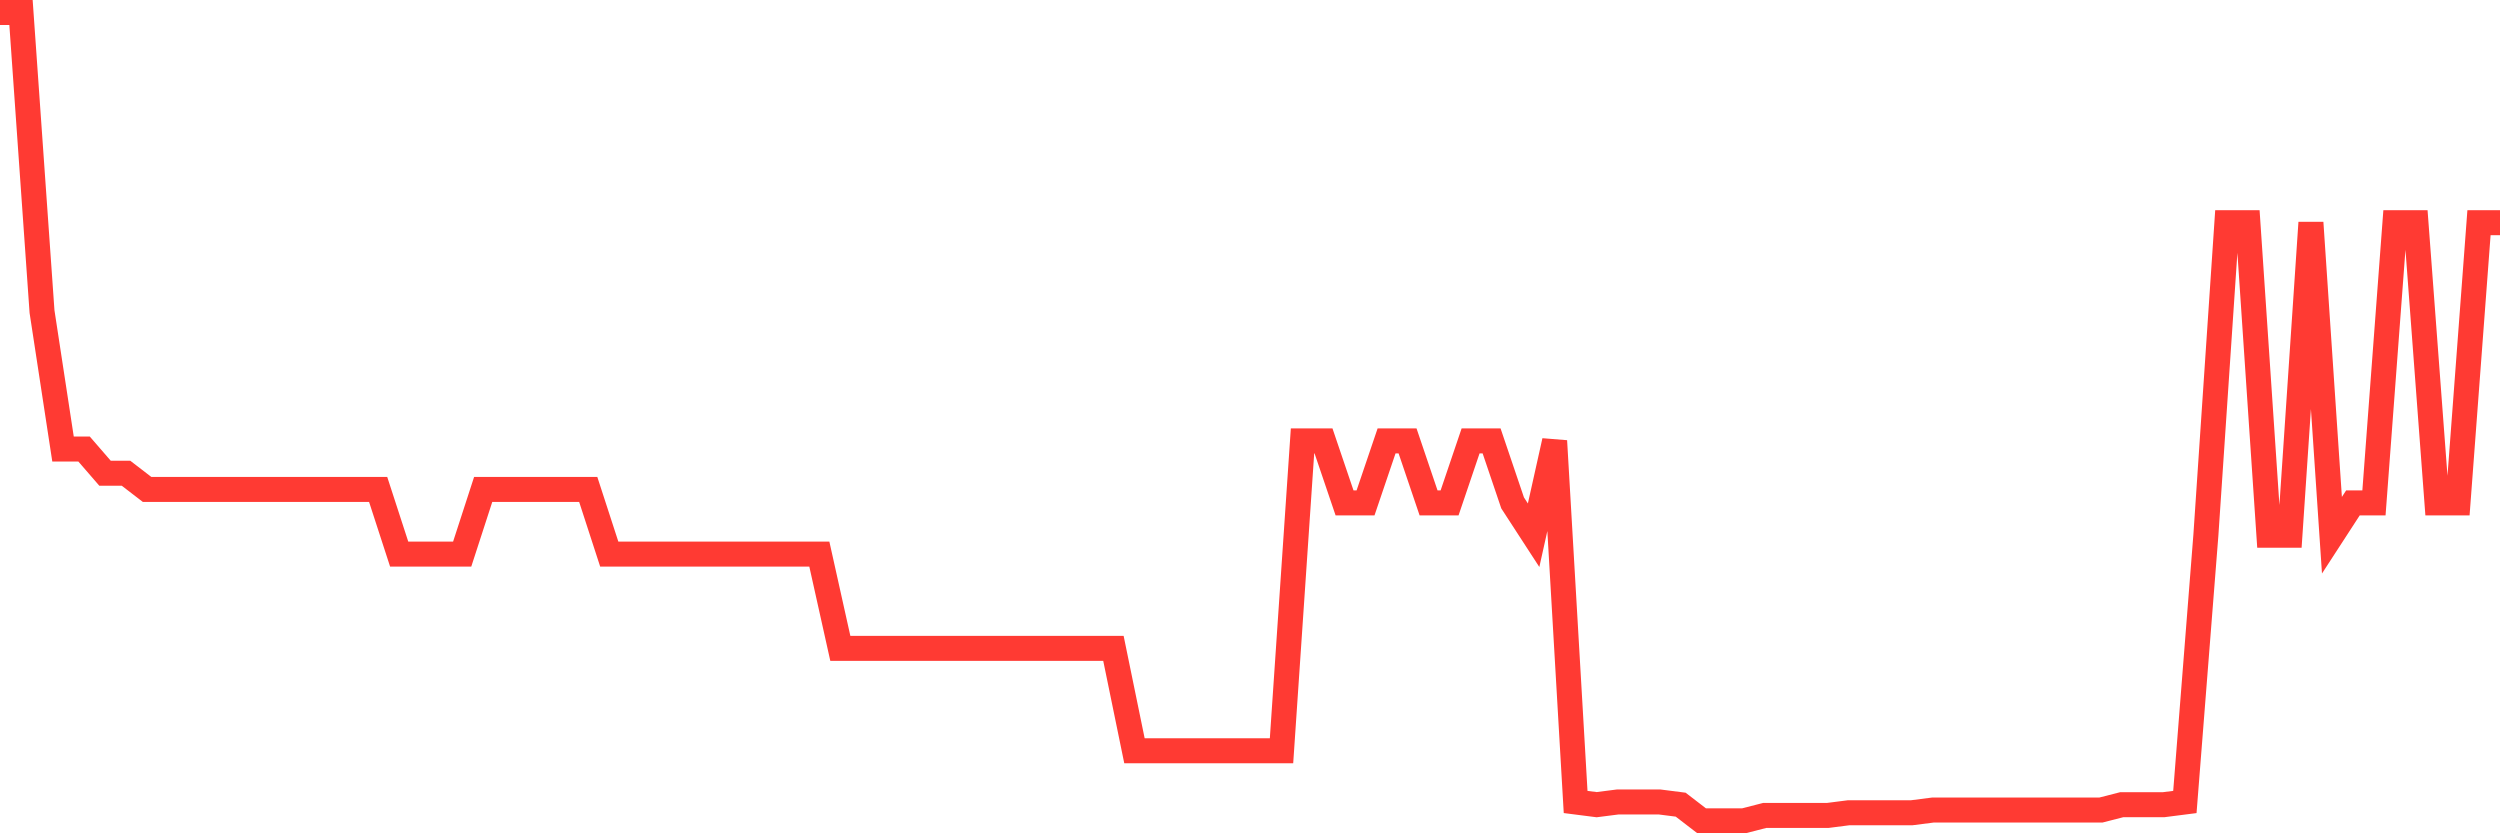 <svg
  xmlns="http://www.w3.org/2000/svg"
  xmlns:xlink="http://www.w3.org/1999/xlink"
  width="120"
  height="40"
  viewBox="0 0 120 40"
  preserveAspectRatio="none"
>
  <polyline
    points="0,0.6 1.008,0.6 2.017,14.956 3.025,21.552 4.034,21.552 5.042,22.716 6.05,22.716 7.059,23.492 8.067,23.492 9.076,23.492 10.084,23.492 11.092,23.492 12.101,23.492 13.109,23.492 14.118,23.492 15.126,23.492 16.134,23.492 17.143,23.492 18.151,23.492 19.16,26.596 20.168,26.596 21.176,26.596 22.185,26.596 23.193,23.492 24.202,23.492 25.21,23.492 26.218,23.492 27.227,23.492 28.235,23.492 29.244,26.596 30.252,26.596 31.261,26.596 32.269,26.596 33.277,26.596 34.286,26.596 35.294,26.596 36.303,26.596 37.311,26.596 38.319,26.596 39.328,26.596 40.336,31.123 41.345,31.123 42.353,31.123 43.361,31.123 44.37,31.123 45.378,31.123 46.387,31.123 47.395,31.123 48.403,31.123 49.412,31.123 50.42,31.123 51.429,31.123 52.437,31.123 53.445,31.123 54.454,36.037 55.462,36.037 56.471,36.037 57.479,36.037 58.487,36.037 59.496,36.037 60.504,36.037 61.513,36.037 62.521,21.164 63.529,21.164 64.538,24.139 65.546,24.139 66.555,21.164 67.563,21.164 68.571,24.139 69.58,24.139 70.588,21.164 71.597,21.164 72.605,24.139 73.613,25.691 74.622,21.164 75.63,38.495 76.639,38.624 77.647,38.495 78.655,38.495 79.664,38.495 80.672,38.624 81.681,39.4 82.689,39.4 83.697,39.4 84.706,39.141 85.714,39.141 86.723,39.141 87.731,39.141 88.739,39.012 89.748,39.012 90.756,39.012 91.765,39.012 92.773,38.883 93.782,38.883 94.79,38.883 95.798,38.883 96.807,38.883 97.815,38.883 98.824,38.883 99.832,38.883 100.84,38.883 101.849,38.624 102.857,38.624 103.866,38.624 104.874,38.495 105.882,25.691 106.891,10.688 107.899,10.688 108.908,25.691 109.916,25.691 110.924,10.688 111.933,25.691 112.941,24.139 113.95,24.139 114.958,10.688 115.966,10.688 116.975,24.139 117.983,24.139 118.992,10.688 120,10.688"
    fill="none"
    stroke="#ff3a33"
    stroke-width="1.2"
  >
  </polyline>
</svg>
